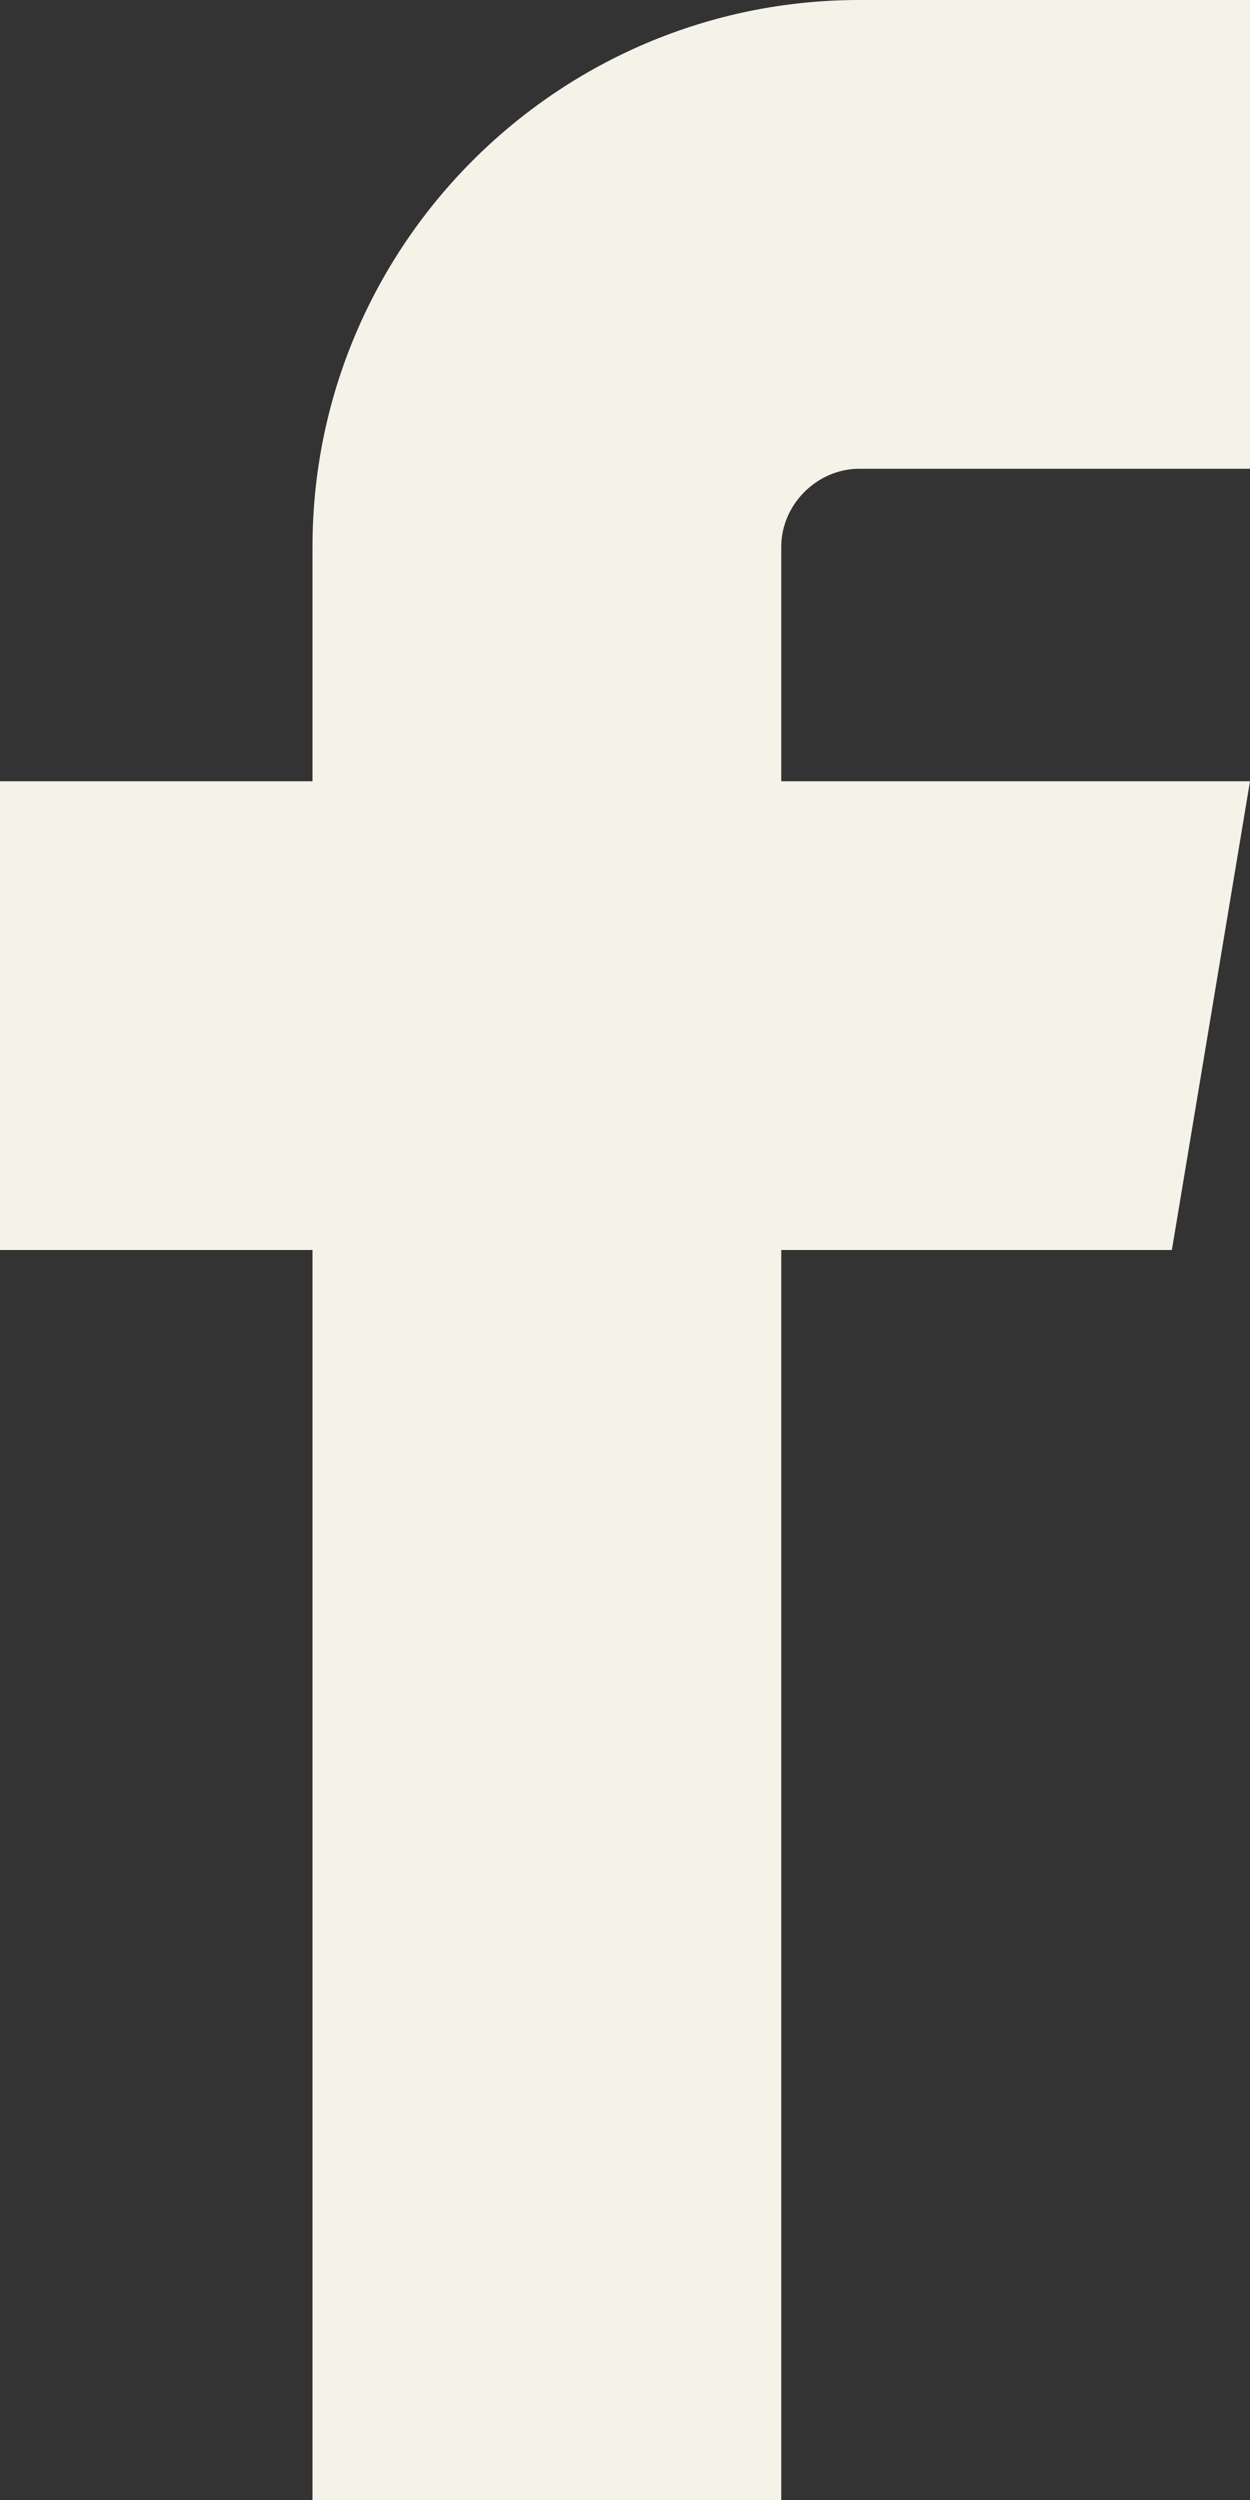 <svg width="10" height="20" viewBox="0 0 10 20" fill="none" xmlns="http://www.w3.org/2000/svg">
<rect x="0" y="0" width="10" height="20" fill="#333333" stroke="none"/>
<path d="M6.875 3.75H10V0H6.875C4.463 0 2.5 1.962 2.5 4.375V6.25H0V10H2.5V20H6.25V10H9.375L10 6.25H6.25V4.375C6.25 4.036 6.536 3.75 6.875 3.75Z" fill="#F5F2E8"/>
</svg>

